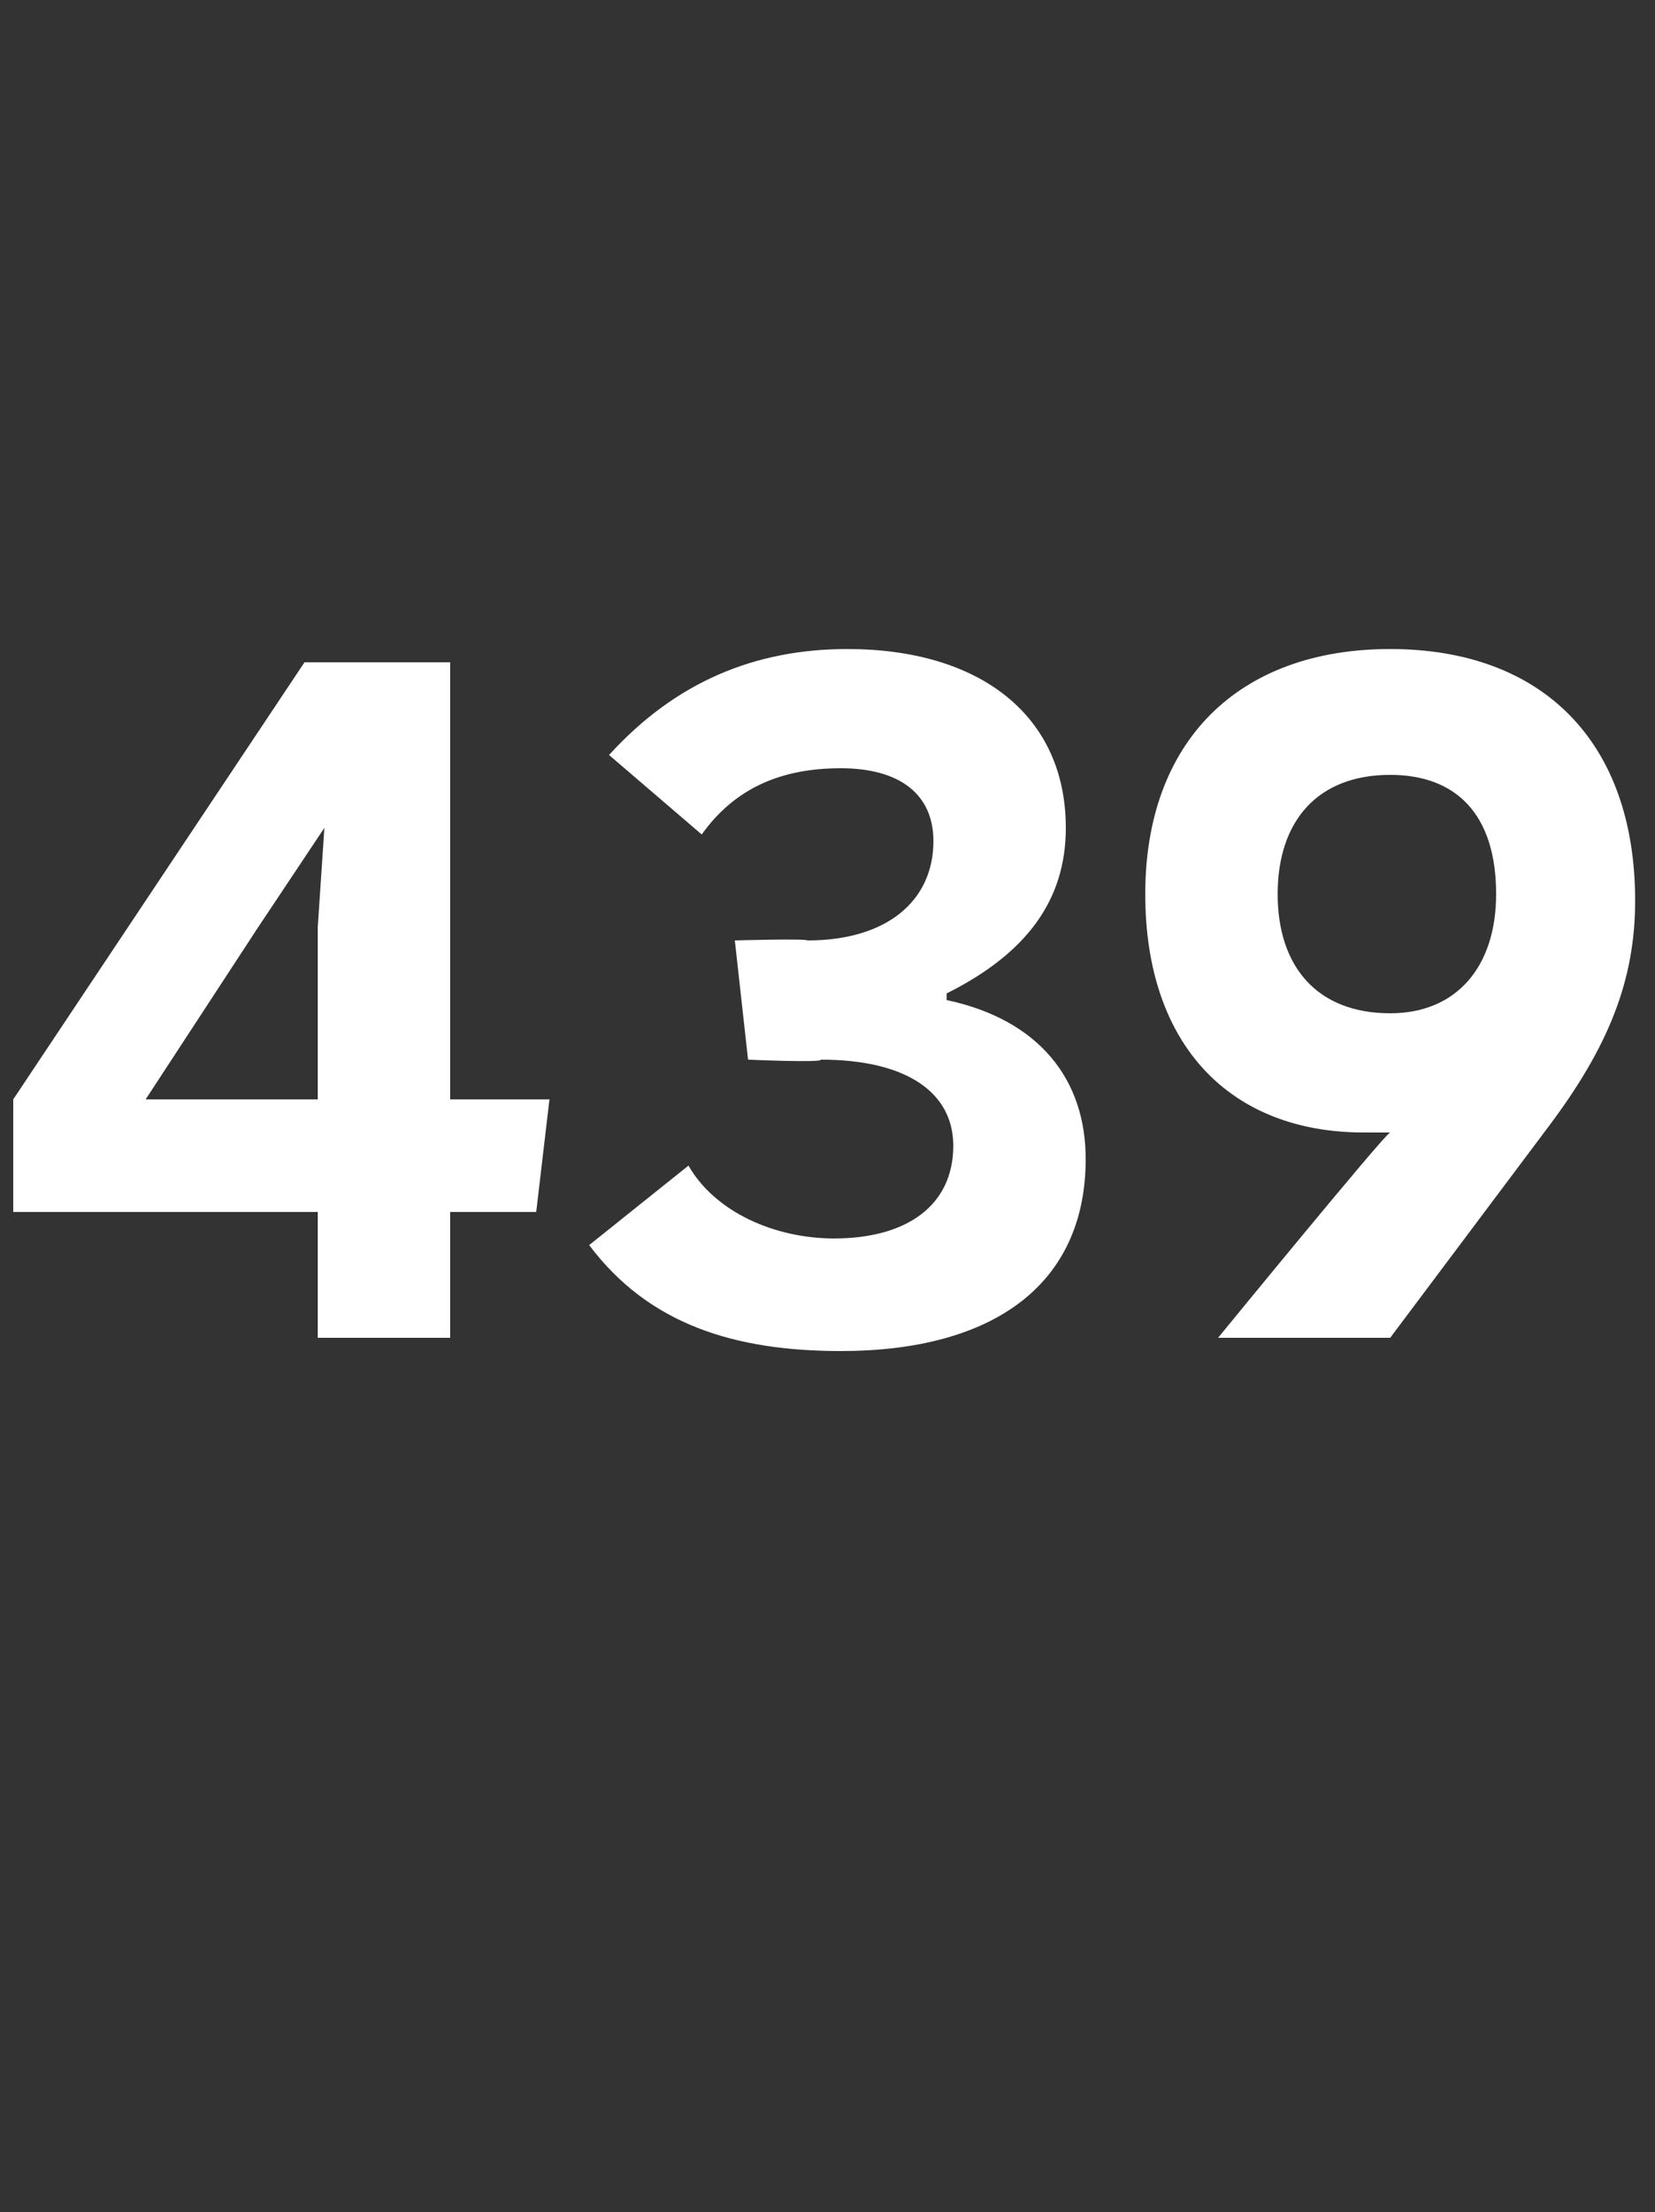 <?xml version="1.0" standalone="no"?><!DOCTYPE svg PUBLIC "-//W3C//DTD SVG 1.1//EN" "http://www.w3.org/Graphics/SVG/1.1/DTD/svg11.dtd"><svg xmlns="http://www.w3.org/2000/svg" version="1.1" width="25px" height="33.4px" viewBox="0 0 25 33.4"><rect x="0" y="0" width="25" height="33.4" fill="#333333" stroke="none"/><desc>1 bar number 2</desc><defs/><g id="Polygon186525"><path d="m8.3 16.6l-.2 1.7H6.8v1.9h-2v-1.9H.2v-1.7L4.6 10h2.2v6.6h1.5zm-6.1 0h2.6V14l.1-1.5l-1 1.5l-1.7 2.6zm6.7 2.2l1.5-1.2c.4.7 1.3 1.1 2.2 1.1c1.1 0 1.8-.5 1.8-1.4c0-.8-.7-1.3-2-1.3c.02.05-1.1 0-1.1 0l-.2-1.8s1.06-.03 1.1 0c1.2 0 1.9-.6 1.9-1.5c0-.7-.5-1.1-1.4-1.1c-.9 0-1.6.3-2.1 1l-1.4-1.2c1-1.1 2.2-1.6 3.6-1.6c2 0 3.3 1 3.3 2.7c0 1.1-.6 1.9-1.8 2.5v.1c1.4.3 2.1 1.2 2.1 2.4c0 1.9-1.4 2.9-3.7 2.9c-1.6 0-2.9-.4-3.8-1.6zm15.8-5.2c0 1.2-.4 2.2-1.3 3.4L21 20.2h-2.6s2.56-3.13 2.6-3.1h-.4c-2 0-3.3-1.3-3.3-3.6c0-2.3 1.4-3.7 3.7-3.7c2.3 0 3.7 1.4 3.7 3.8zm-2.1-.1c0-1.2-.6-1.8-1.6-1.8c-1.1 0-1.7.7-1.7 1.8c0 1.1.6 1.8 1.7 1.8c1 0 1.6-.7 1.6-1.8z" stroke="none" fill="#fff"/></g></svg>